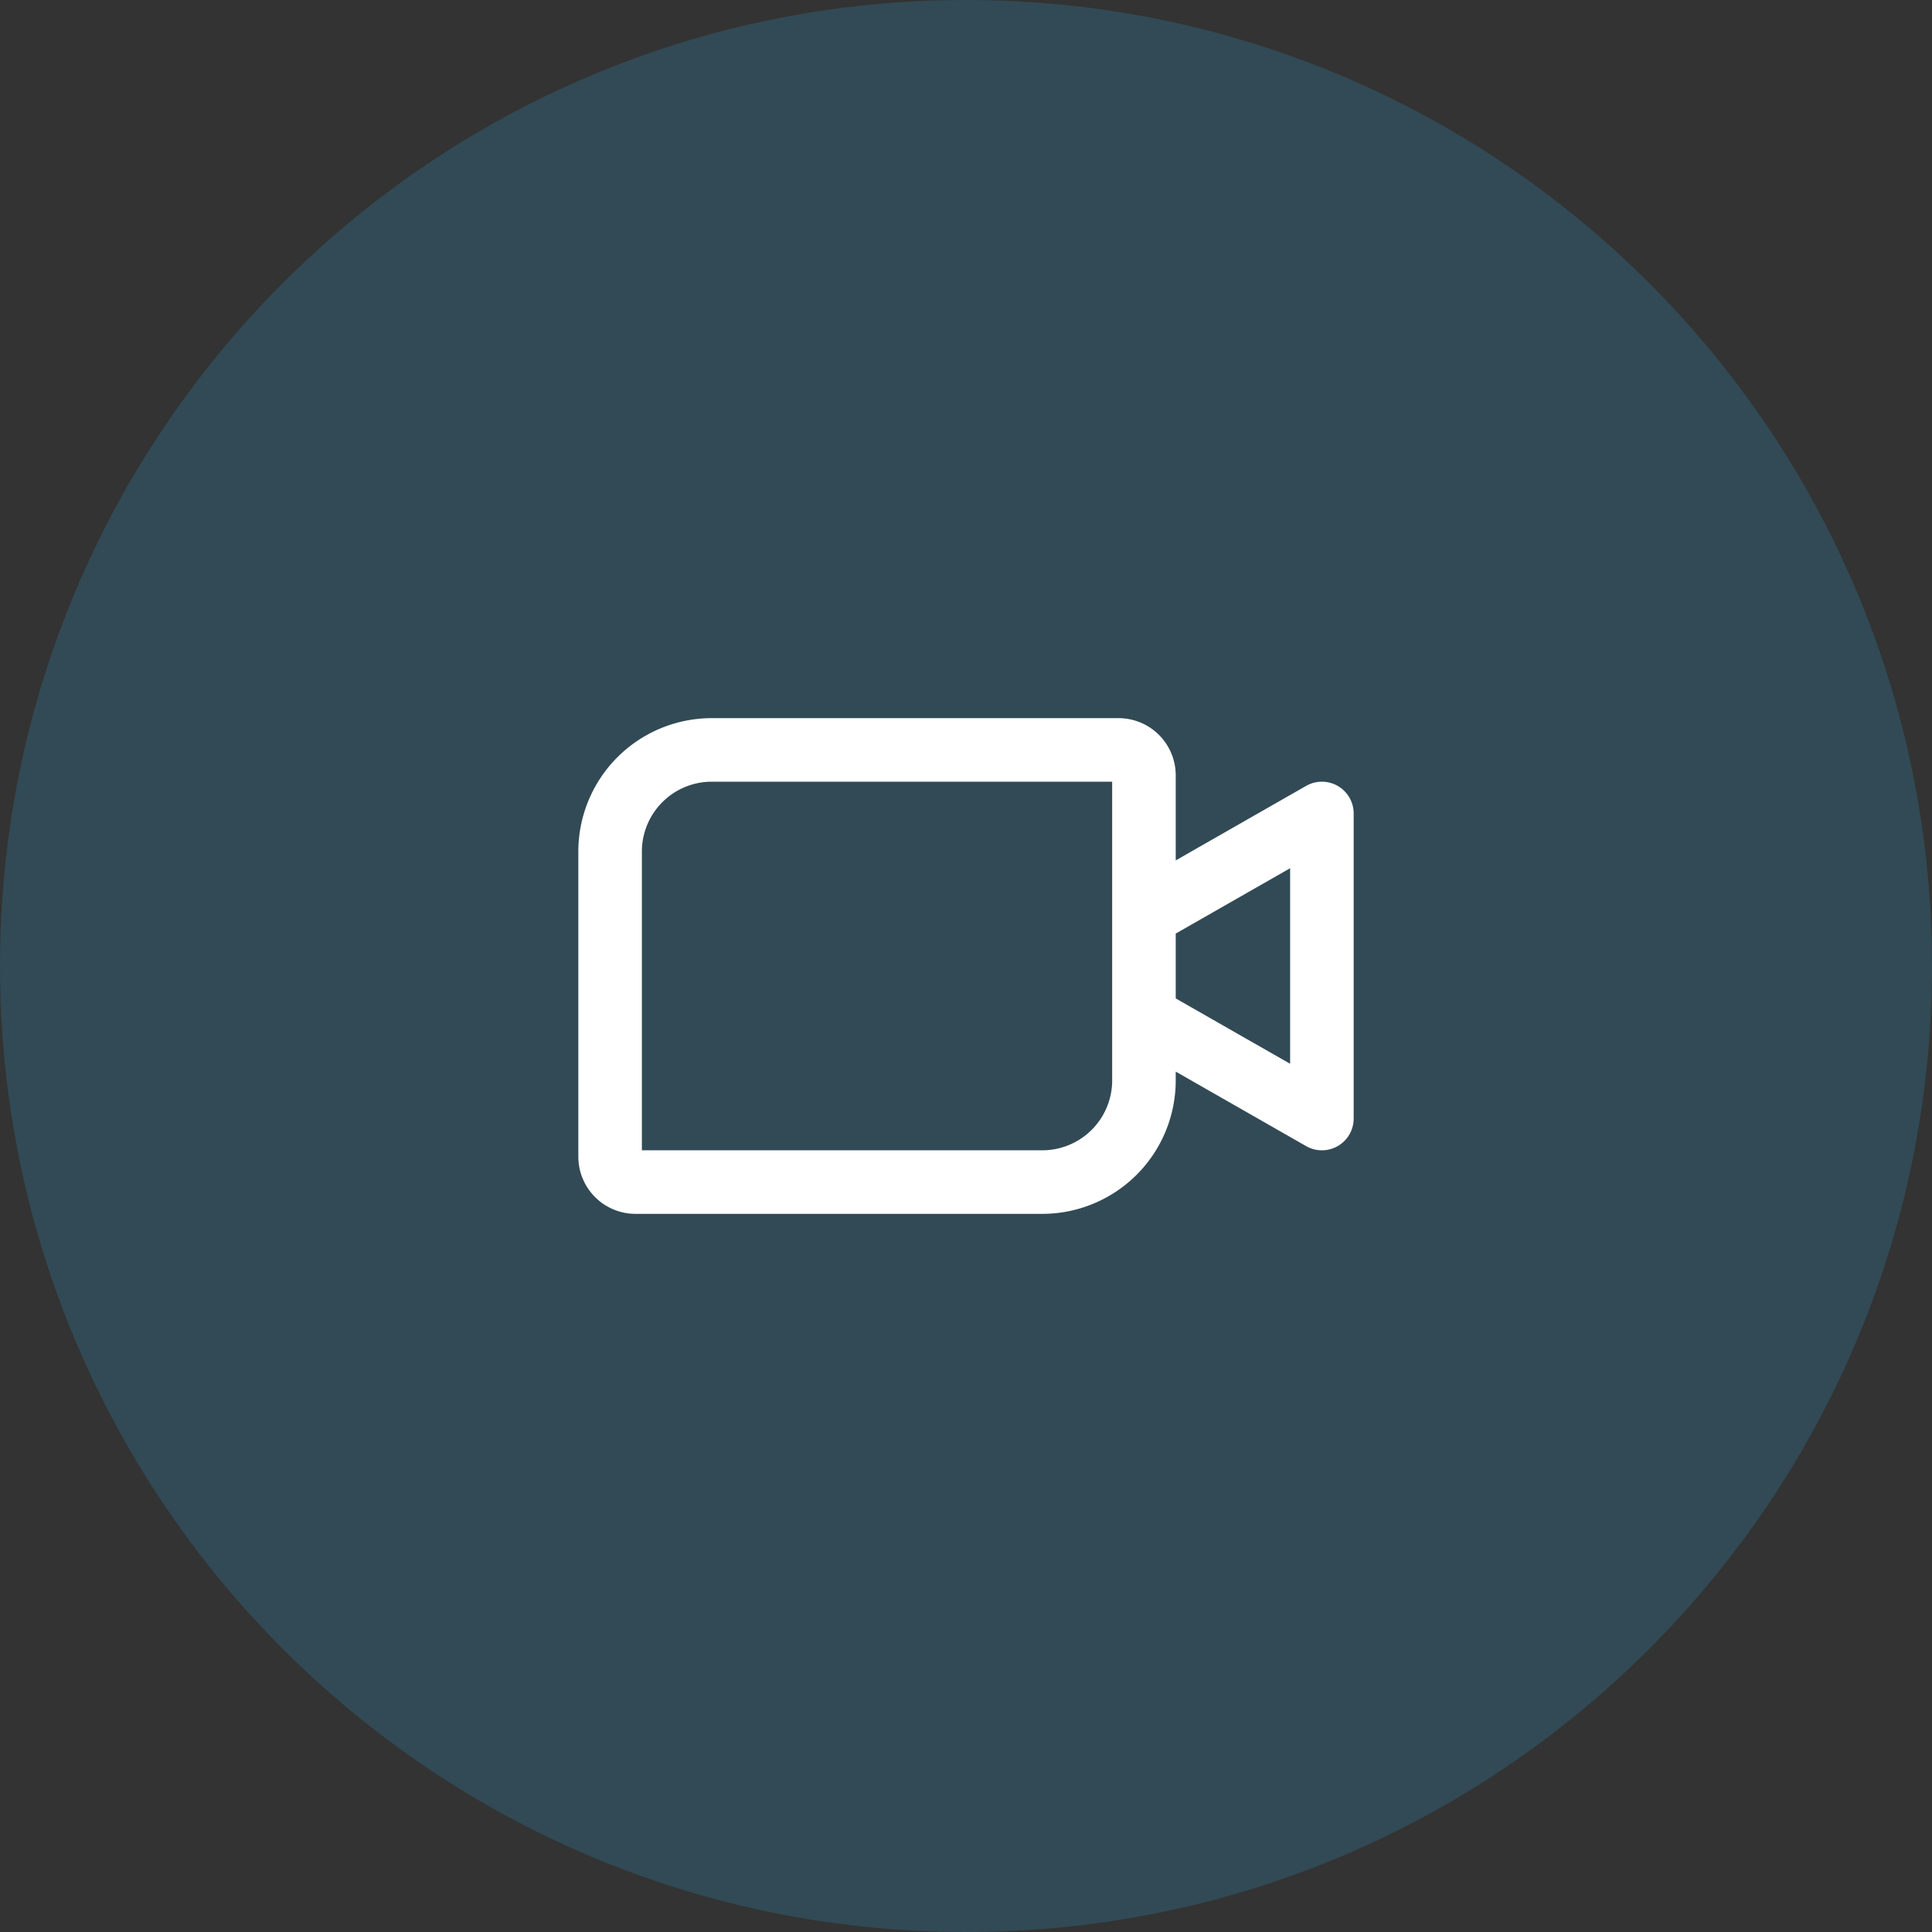 <svg width="76" height="76" fill="none" xmlns="http://www.w3.org/2000/svg"><rect width="100%" height="100%" fill="#333333" stroke="none"/><g clip-path="url(#a)"><path opacity=".2" d="M38 76c20.987 0 38-17.013 38-38S58.987 0 38 0 0 17.013 0 38s17.013 38 38 38z" fill="#2BA8DC"/><path d="M25 46.5h16a4 4 0 0 0 4-4v-12a1 1 0 0 0-1-1H28a4 4 0 0 0-4 4v12a1 1 0 0 0 1 1zM45 40l7 4V32l-7 4" stroke="#fff" stroke-width="2.5" stroke-linecap="round" stroke-linejoin="round"/></g><defs><clipPath id="a"><path fill="#fff" d="M0 0h76v76H0z"/></clipPath></defs></svg>